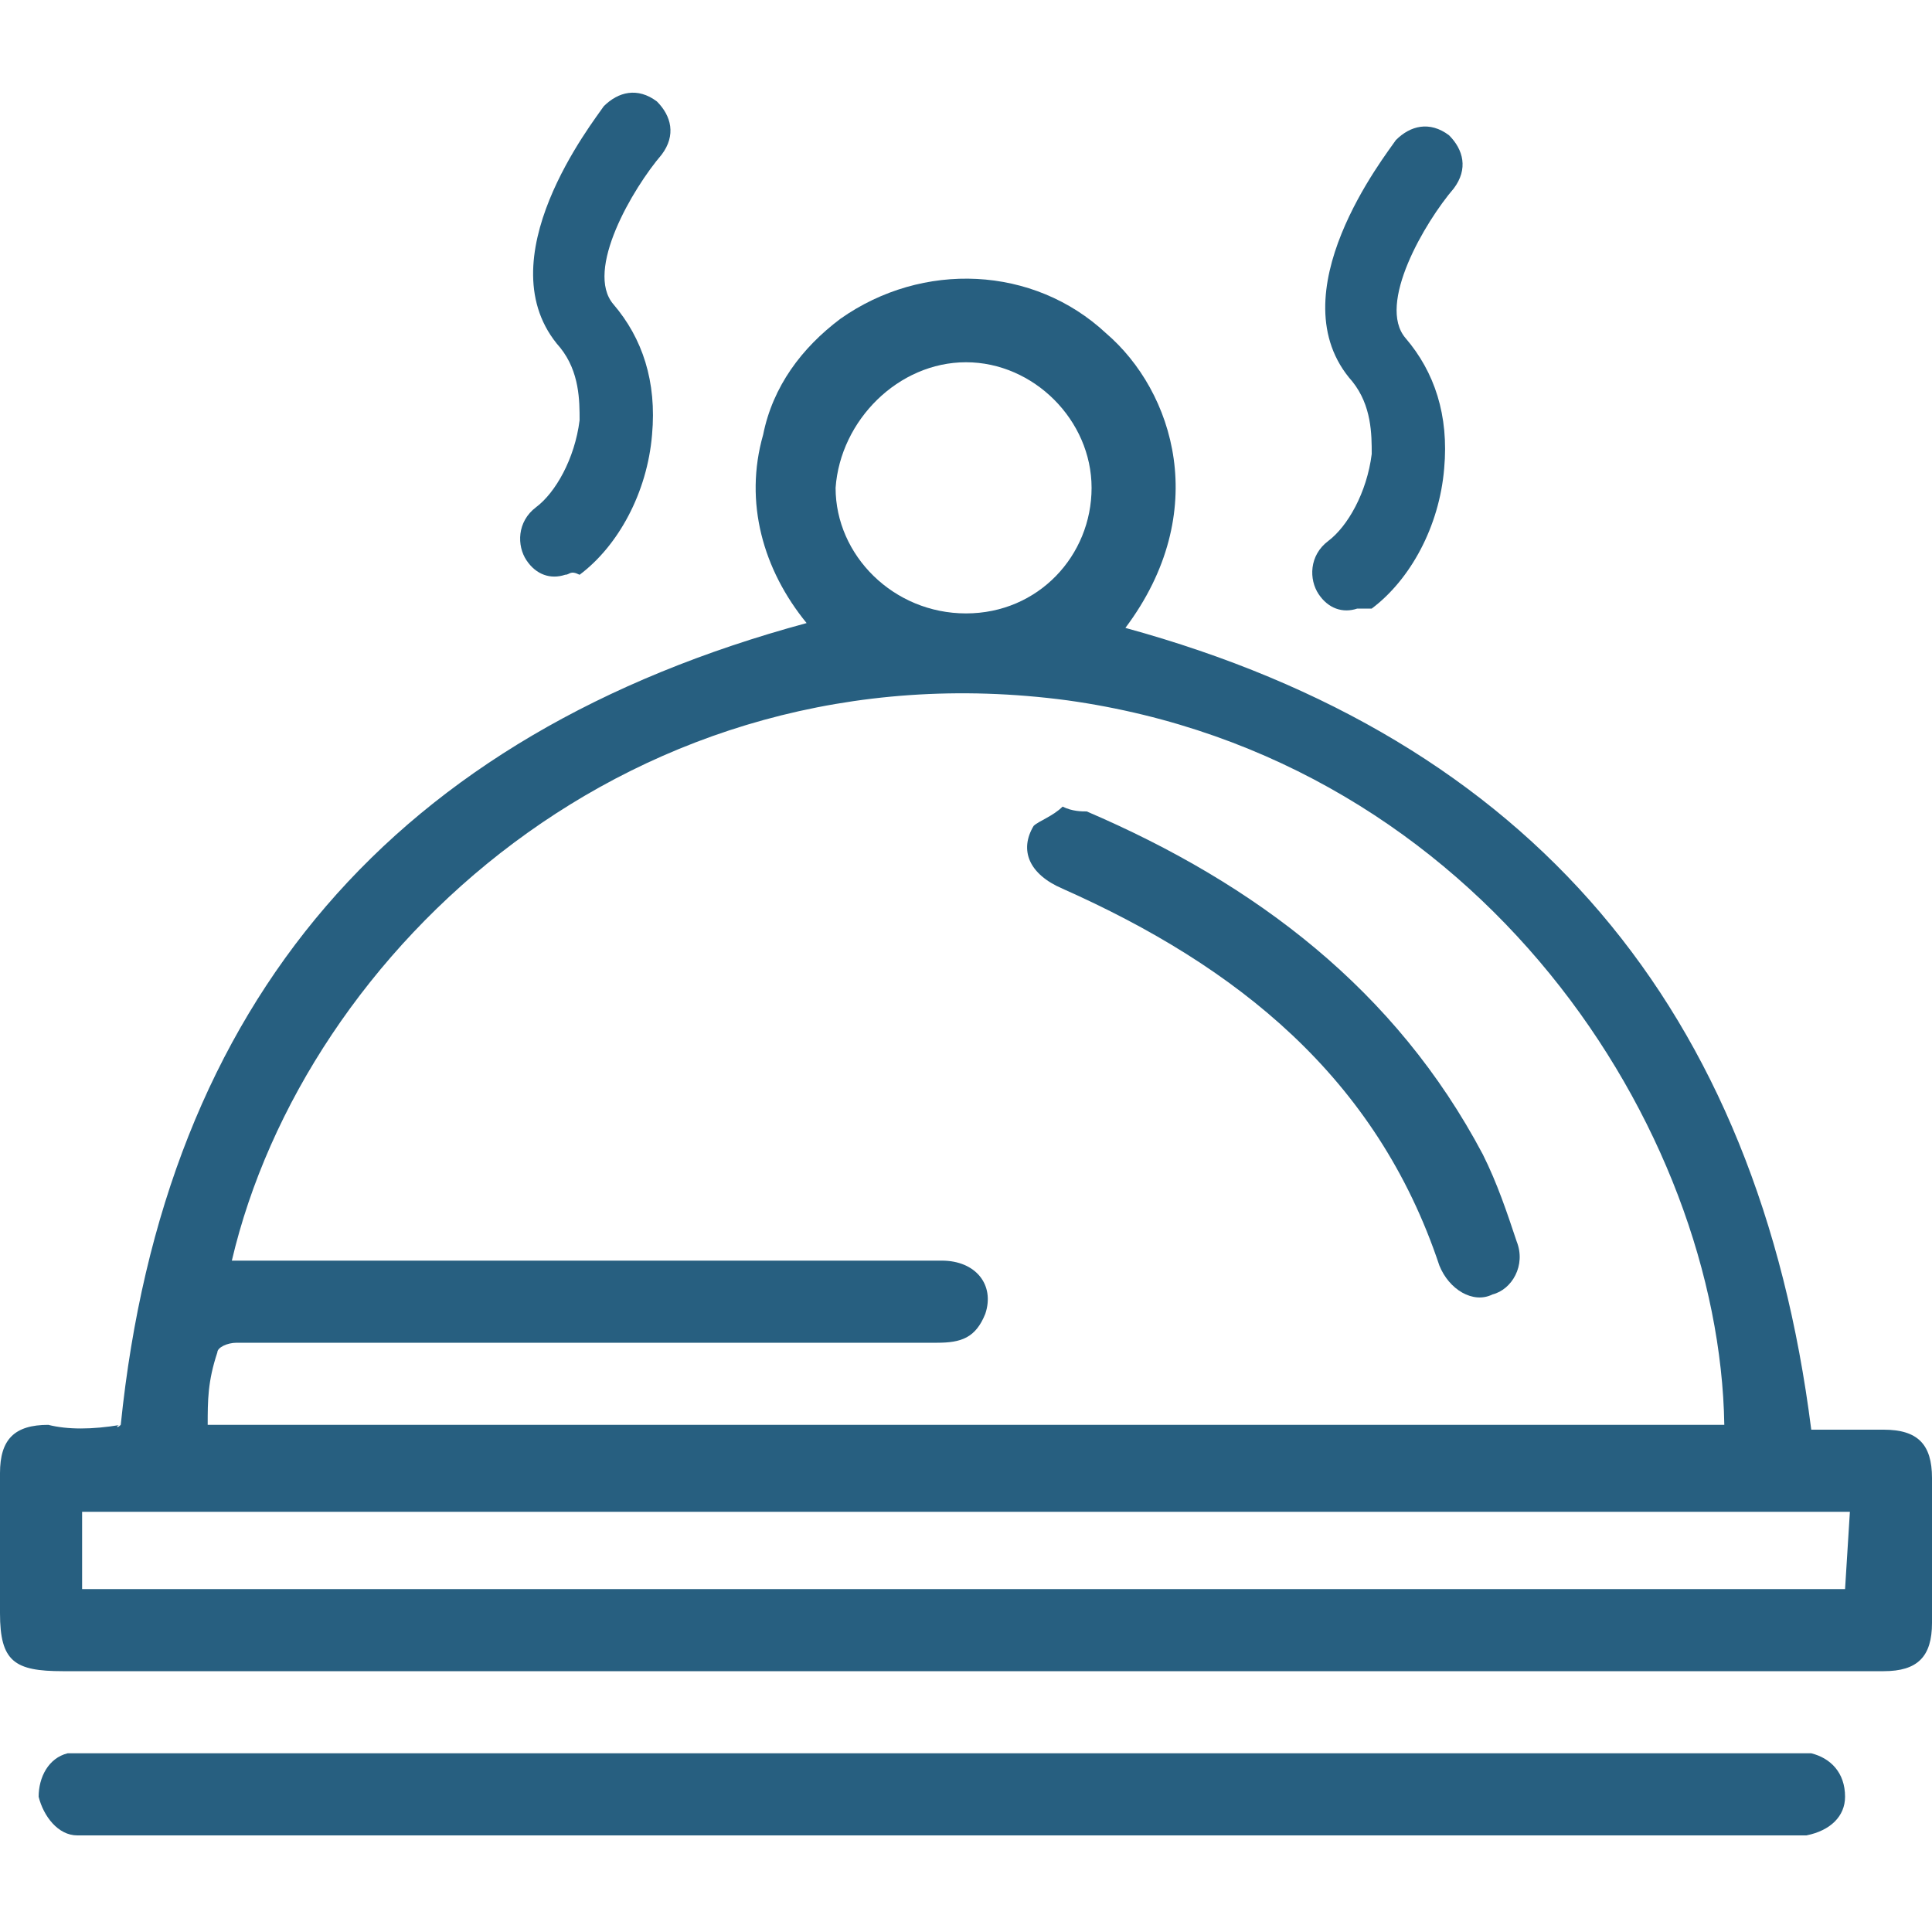 <svg version="1.1" width="40" height="40" xmlns="http://www.w3.org/2000/svg" xmlns:xlink="http://www.w3.org/1999/xlink" x="0px" y="0px" viewBox="0 0 40 40" style="enable-background:new 0 0 40 40;" xml:space="preserve">
<style type="text/css">
	.st0{fill-rule:evenodd;clip-rule:evenodd;fill:#275F80;}
	.st1{fill:#275F80;}
</style>
<g>
	<path class="st0" d="M2.5,29.5c0.9-8.8,5.7-14.3,14.2-16.6c-0.9-1.1-1.3-2.5-0.9-3.9c0.2-1,0.8-1.8,1.6-2.4c1.7-1.2,4-1.1,5.5,0.3
		c1.4,1.2,2.2,3.7,0.4,6.1c8.4,2.3,13.1,7.9,14.2,16.6c0.5,0,1,0,1.5,0c0.7,0,1,0.3,1,1c0,1,0,2,0,3c0,0.7-0.3,1-1,1
		c-3.9,0-7.8,0-11.7,0c-8.7,0-17.3,0-26,0c-1,0-1.3-0.2-1.3-1.2s0-1.9,0-2.9c0-0.7,0.3-1,1-1C1.4,29.6,1.9,29.6,2.5,29.5
		C2.4,29.6,2.4,29.5,2.5,29.5L2.5,29.5z M4.3,29.5h31.4c-0.1-6.1-5-13.8-13.6-15c-9-1.2-15.8,5.2-17.3,11.6h0.4h7.6
		c2.2,0,4.4,0,6.7,0c0.7,0,1.1,0.5,0.9,1.1c-0.2,0.5-0.5,0.6-1,0.6c-2.8,0-5.7,0-8.5,0c-2,0-4,0-6,0c-0.2,0-0.4,0.1-0.4,0.2
		C4.3,28.6,4.3,29,4.3,29.5L4.3,29.5z M38.3,31.3H1.7v1.6h36.5L38.3,31.3L38.3,31.3z M20,12.7c1.5,0,2.6-1.2,2.6-2.6
		c0-1.4-1.2-2.6-2.6-2.6c-1.4,0-2.6,1.2-2.7,2.6C17.3,11.5,18.5,12.7,20,12.7z"/>
	<path class="st0" d="M19.6,38H2c-0.1,0-0.3,0-0.4,0c-0.4,0-0.7-0.4-0.8-0.8c0-0.4,0.2-0.8,0.6-0.9c0.2,0,0.4,0,0.6,0
		c11.7,0,23.4,0,35,0c0.2,0,0.4,0,0.5,0c0.4,0.1,0.7,0.4,0.7,0.9c0,0.4-0.3,0.7-0.8,0.8c-0.2,0-0.3,0-0.5,0H19.6L19.6,38L19.6,38z"
		/>
	<path class="st0" d="M22,16.7c0.2,0.1,0.4,0.1,0.5,0.1c3.5,1.5,6.4,3.7,8.2,7.1c0.3,0.6,0.5,1.2,0.7,1.8c0.2,0.5-0.1,1-0.5,1.1
		c-0.4,0.2-0.9-0.1-1.1-0.6c-1.3-3.9-4.2-6.2-7.8-7.8c-0.7-0.3-0.9-0.8-0.6-1.3C21.5,17,21.8,16.9,22,16.7L22,16.7z"/>
	<path class="st1" d="M11.7,11.9c-0.3,0.1-0.6,0-0.8-0.3s-0.2-0.8,0.2-1.1s0.8-1,0.9-1.8c0-0.4,0-1-0.4-1.5c-1.6-1.8,0.7-4.7,0.9-5
		c0.3-0.3,0.7-0.4,1.1-0.1c0.3,0.3,0.4,0.7,0.1,1.1c-0.6,0.7-1.6,2.4-1,3.1s0.9,1.6,0.8,2.7c-0.1,1.2-0.7,2.3-1.5,2.9
		C11.8,11.8,11.8,11.9,11.7,11.9L11.7,11.9z"/>
	<path class="st1" d="M28.1,12.6c-0.3,0.1-0.6,0-0.8-0.3s-0.2-0.8,0.2-1.1s0.8-1,0.9-1.8c0-0.4,0-1-0.4-1.5c-1.6-1.8,0.7-4.7,0.9-5
		c0.3-0.3,0.7-0.4,1.1-0.1c0.3,0.3,0.4,0.7,0.1,1.1c-0.6,0.7-1.6,2.4-1,3.1s0.9,1.6,0.8,2.7c-0.1,1.2-0.7,2.3-1.5,2.9
		C28.3,12.6,28.2,12.6,28.1,12.6L28.1,12.6z"/>
</g>
</svg>
